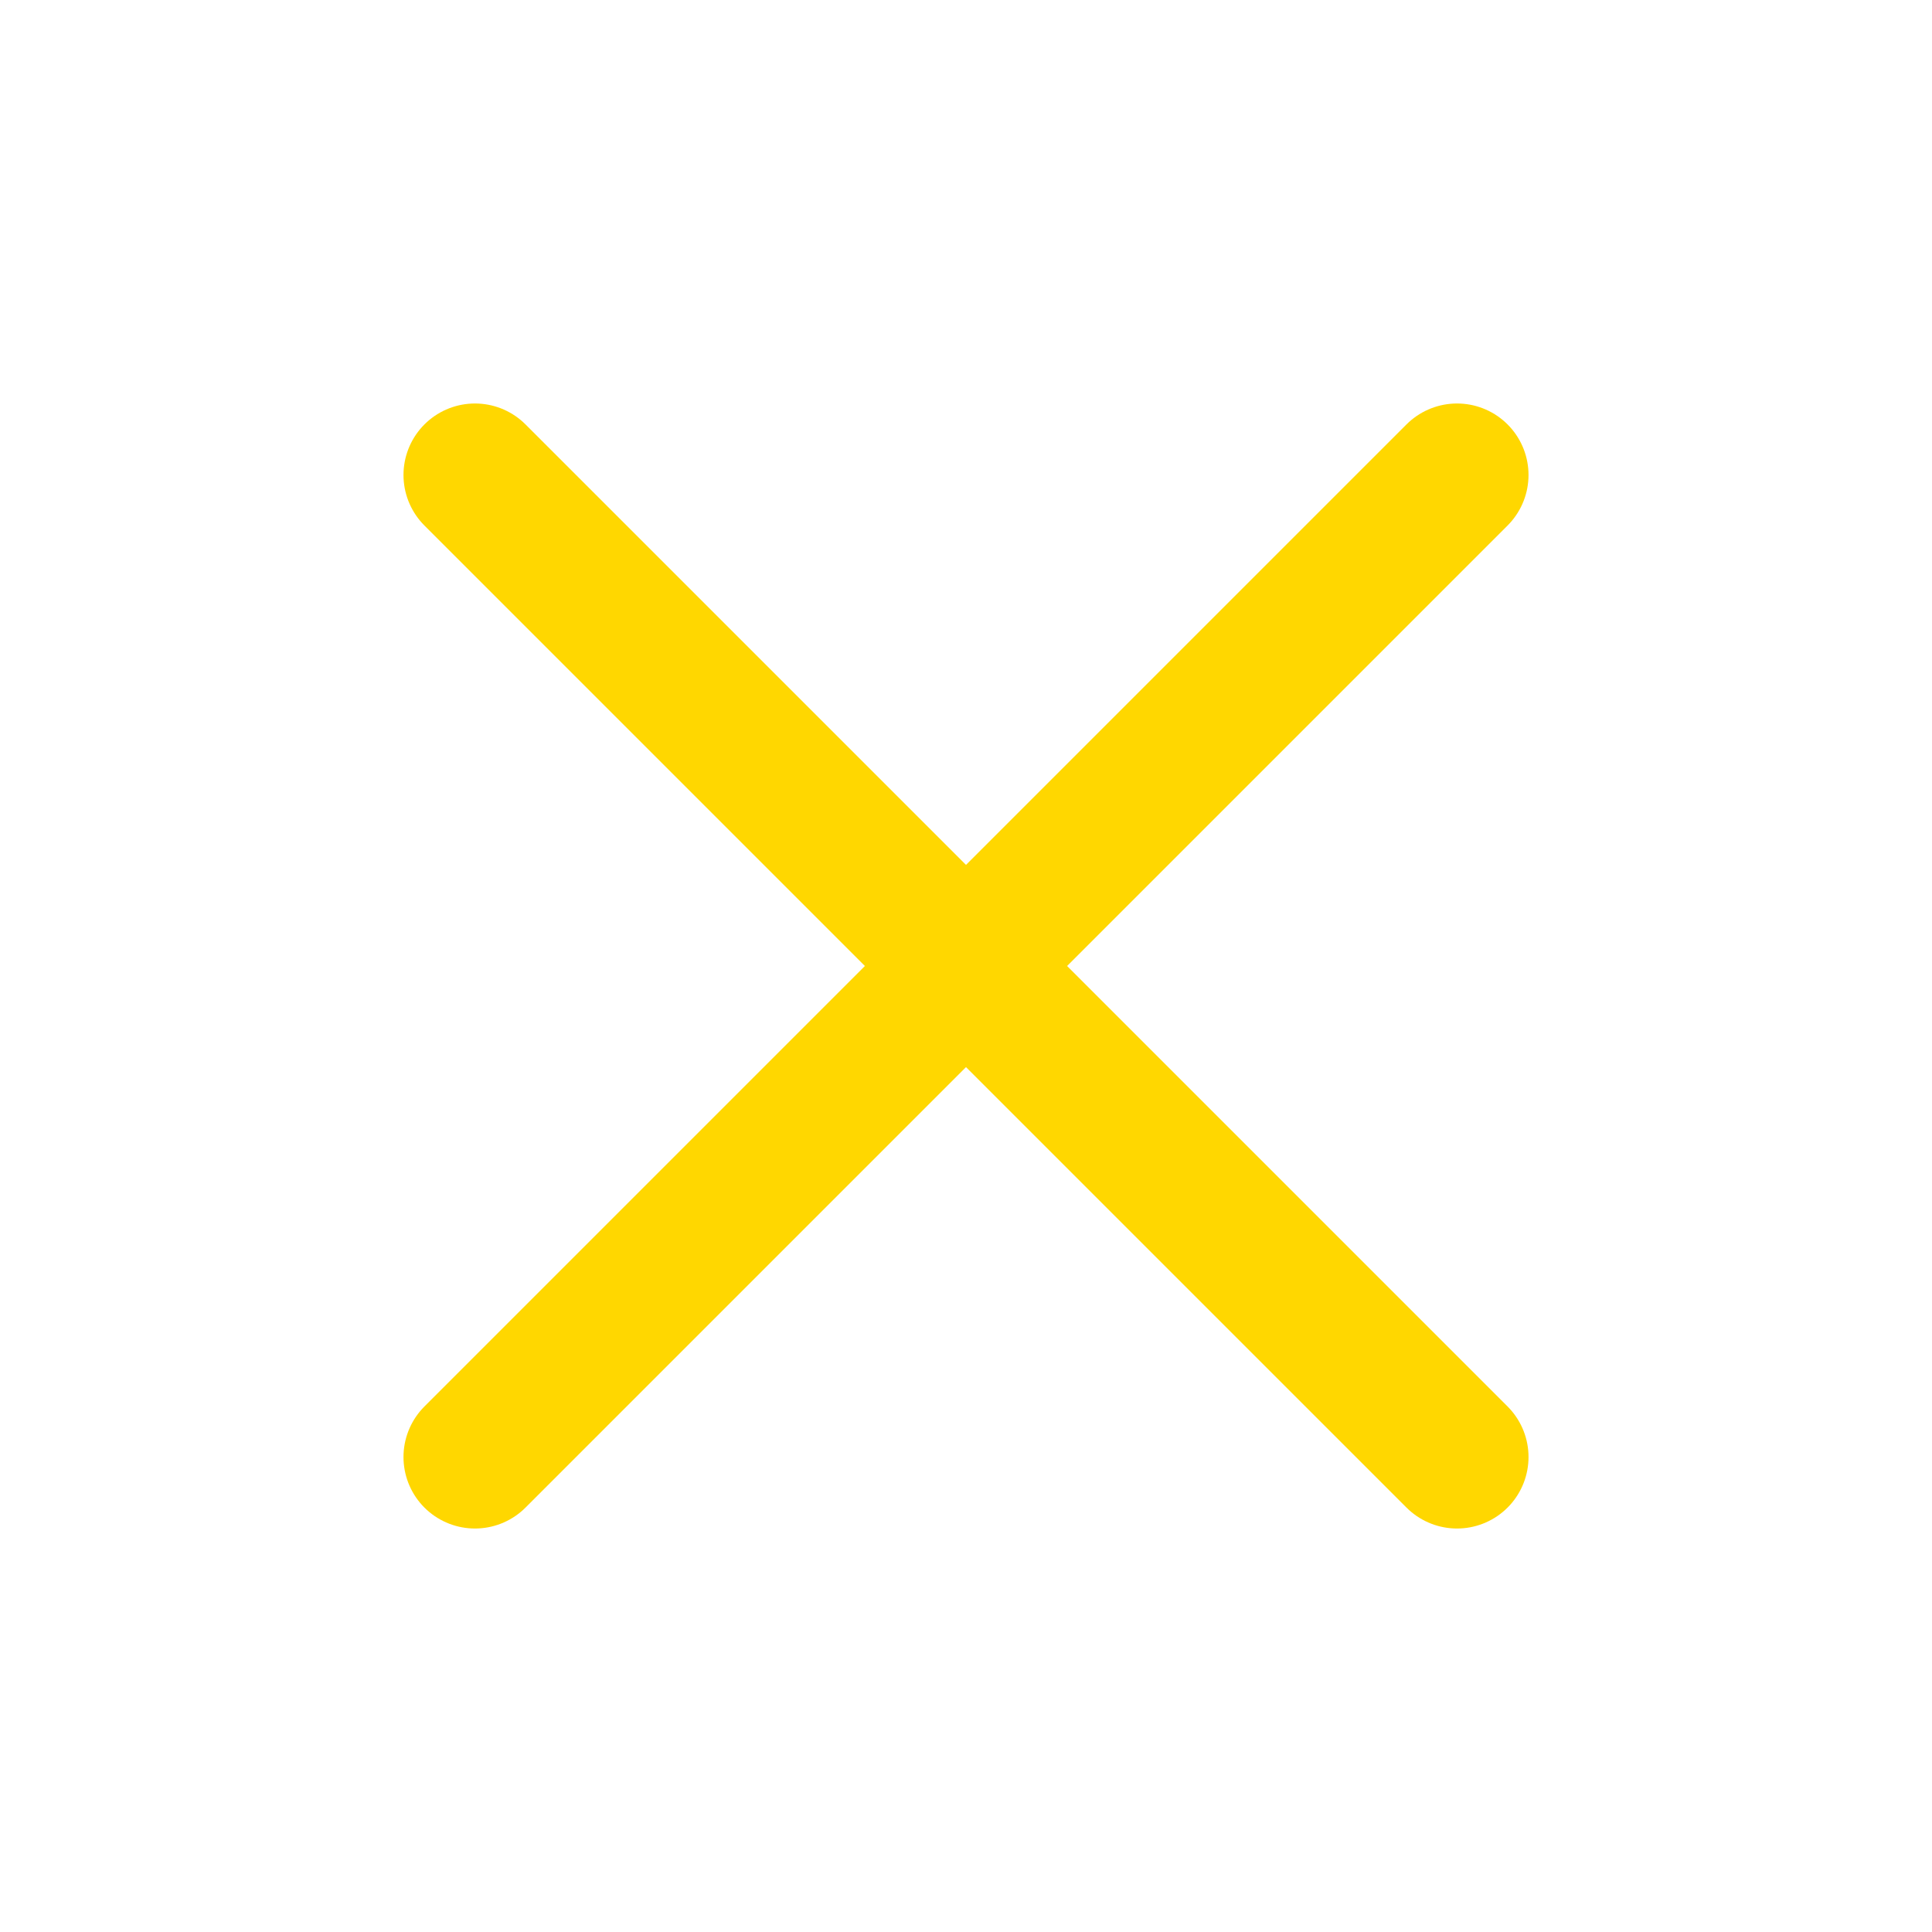 <?xml version="1.0" encoding="UTF-8" standalone="no"?><svg xmlns:svg="http://www.w3.org/2000/svg" xmlns="http://www.w3.org/2000/svg" version="1.1" style="overflow:visible" viewBox="-250 -250 500 500" height="500px" width="500px"><rect fill-opacity="0" fill="rgb(0,0,0)" height="500" width="500" y="-250" x="-250" /><svg version="1.1" y="-250" x="-250" viewBox="-250 -250 500 500" height="500px" width="500px" style="overflow:visible"><g transform="rotate(45,0,0)" stroke-linejoin="round" fill="#fff"><path stroke-linecap="round" stroke-linejoin="round" stroke-width="37" stroke-opacity="1" stroke="gold" fill="none" d="m0-179.715v359.43" /><path stroke-linecap="round" stroke-linejoin="round" stroke-width="37" stroke-opacity="1" stroke="gold" fill="none" d="m-179.715 0h359.43" /></g></svg></svg>